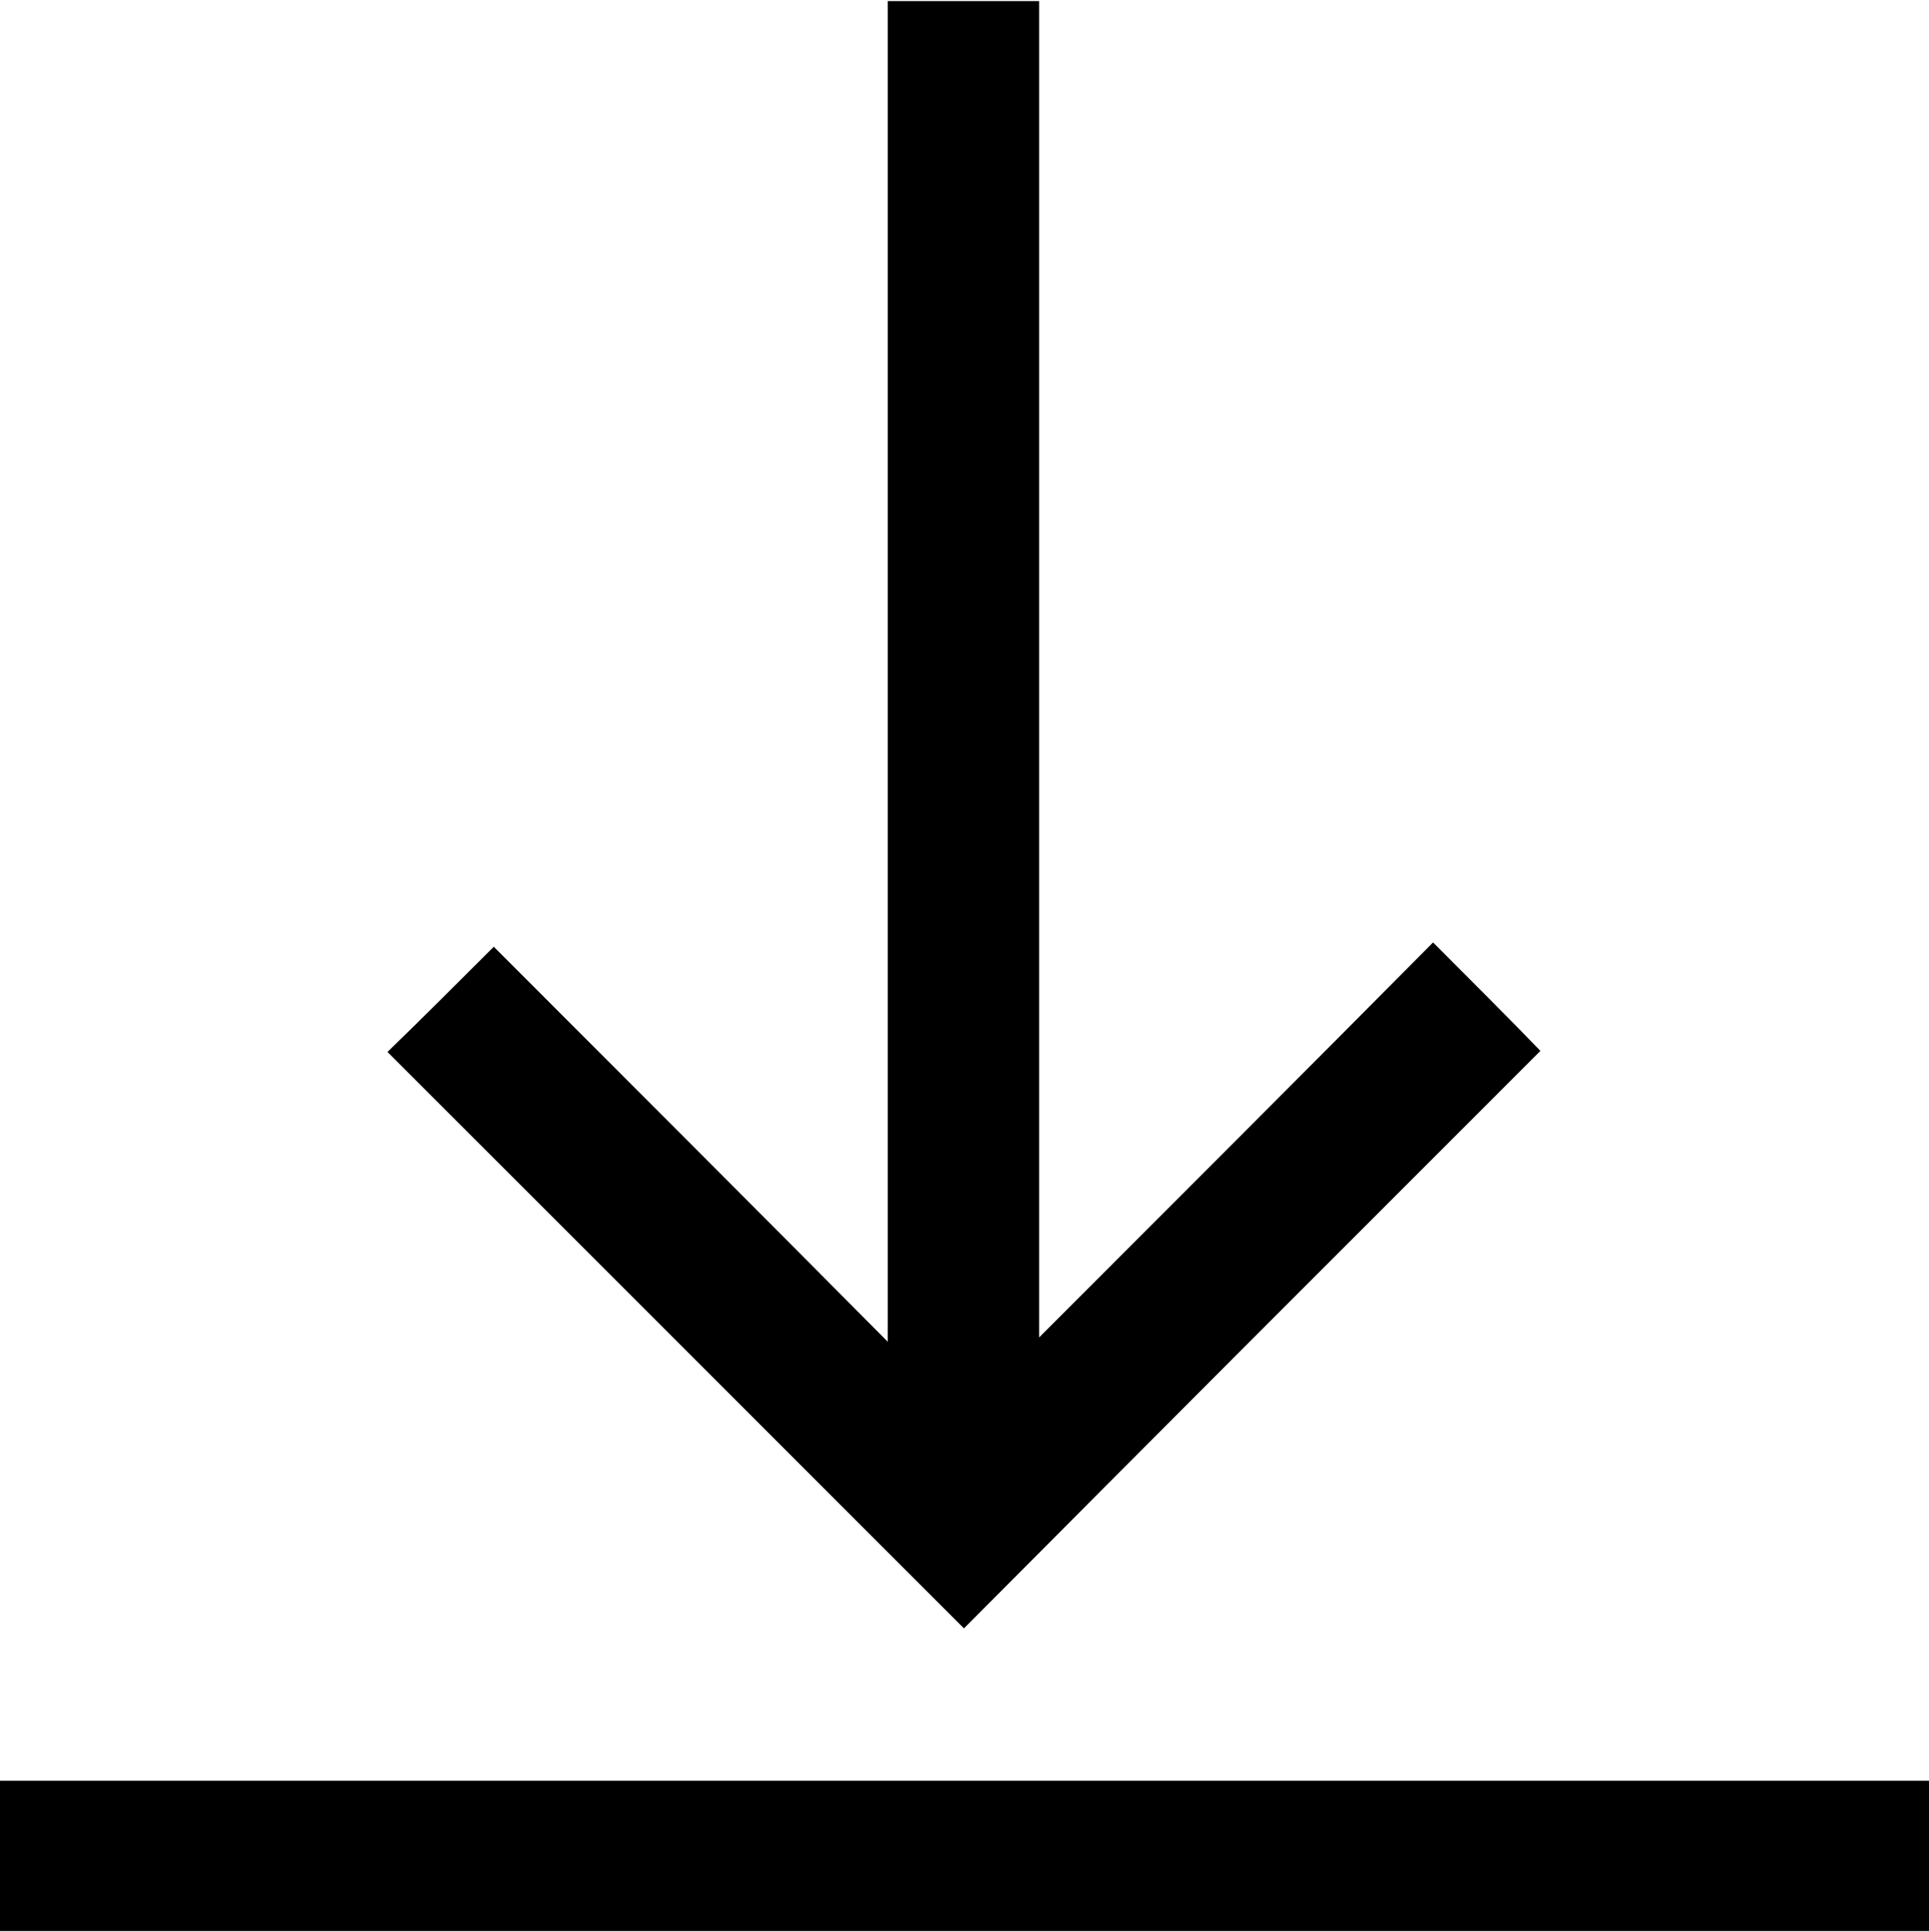 <svg xmlns="http://www.w3.org/2000/svg" width="17.97" height="18" viewBox="0 0 17.97 18">
  <defs>
    <style>
      .cls-1 {
        fill-rule: evenodd;
      }
    </style>
  </defs>
  <path id="形状_18" data-name="形状 18" class="cls-1" d="M1675.46,8791.8v-1.4h17.99v1.4h-17.99Zm8.99-2.82-5.37-5.37c0.33-.32.66-0.65,0.99-0.98,1.2,1.2,2.42,2.42,3.67,3.68v-12.49h1.41v12.45c1.24-1.24,2.46-2.46,3.67-3.68,0.36,0.36.69,0.69,1,1.01C1688.04,8785.38,1686.24,8787.18,1684.45,8788.98Z" transform="translate(-1675.47 -8773.81)"/>
</svg>
